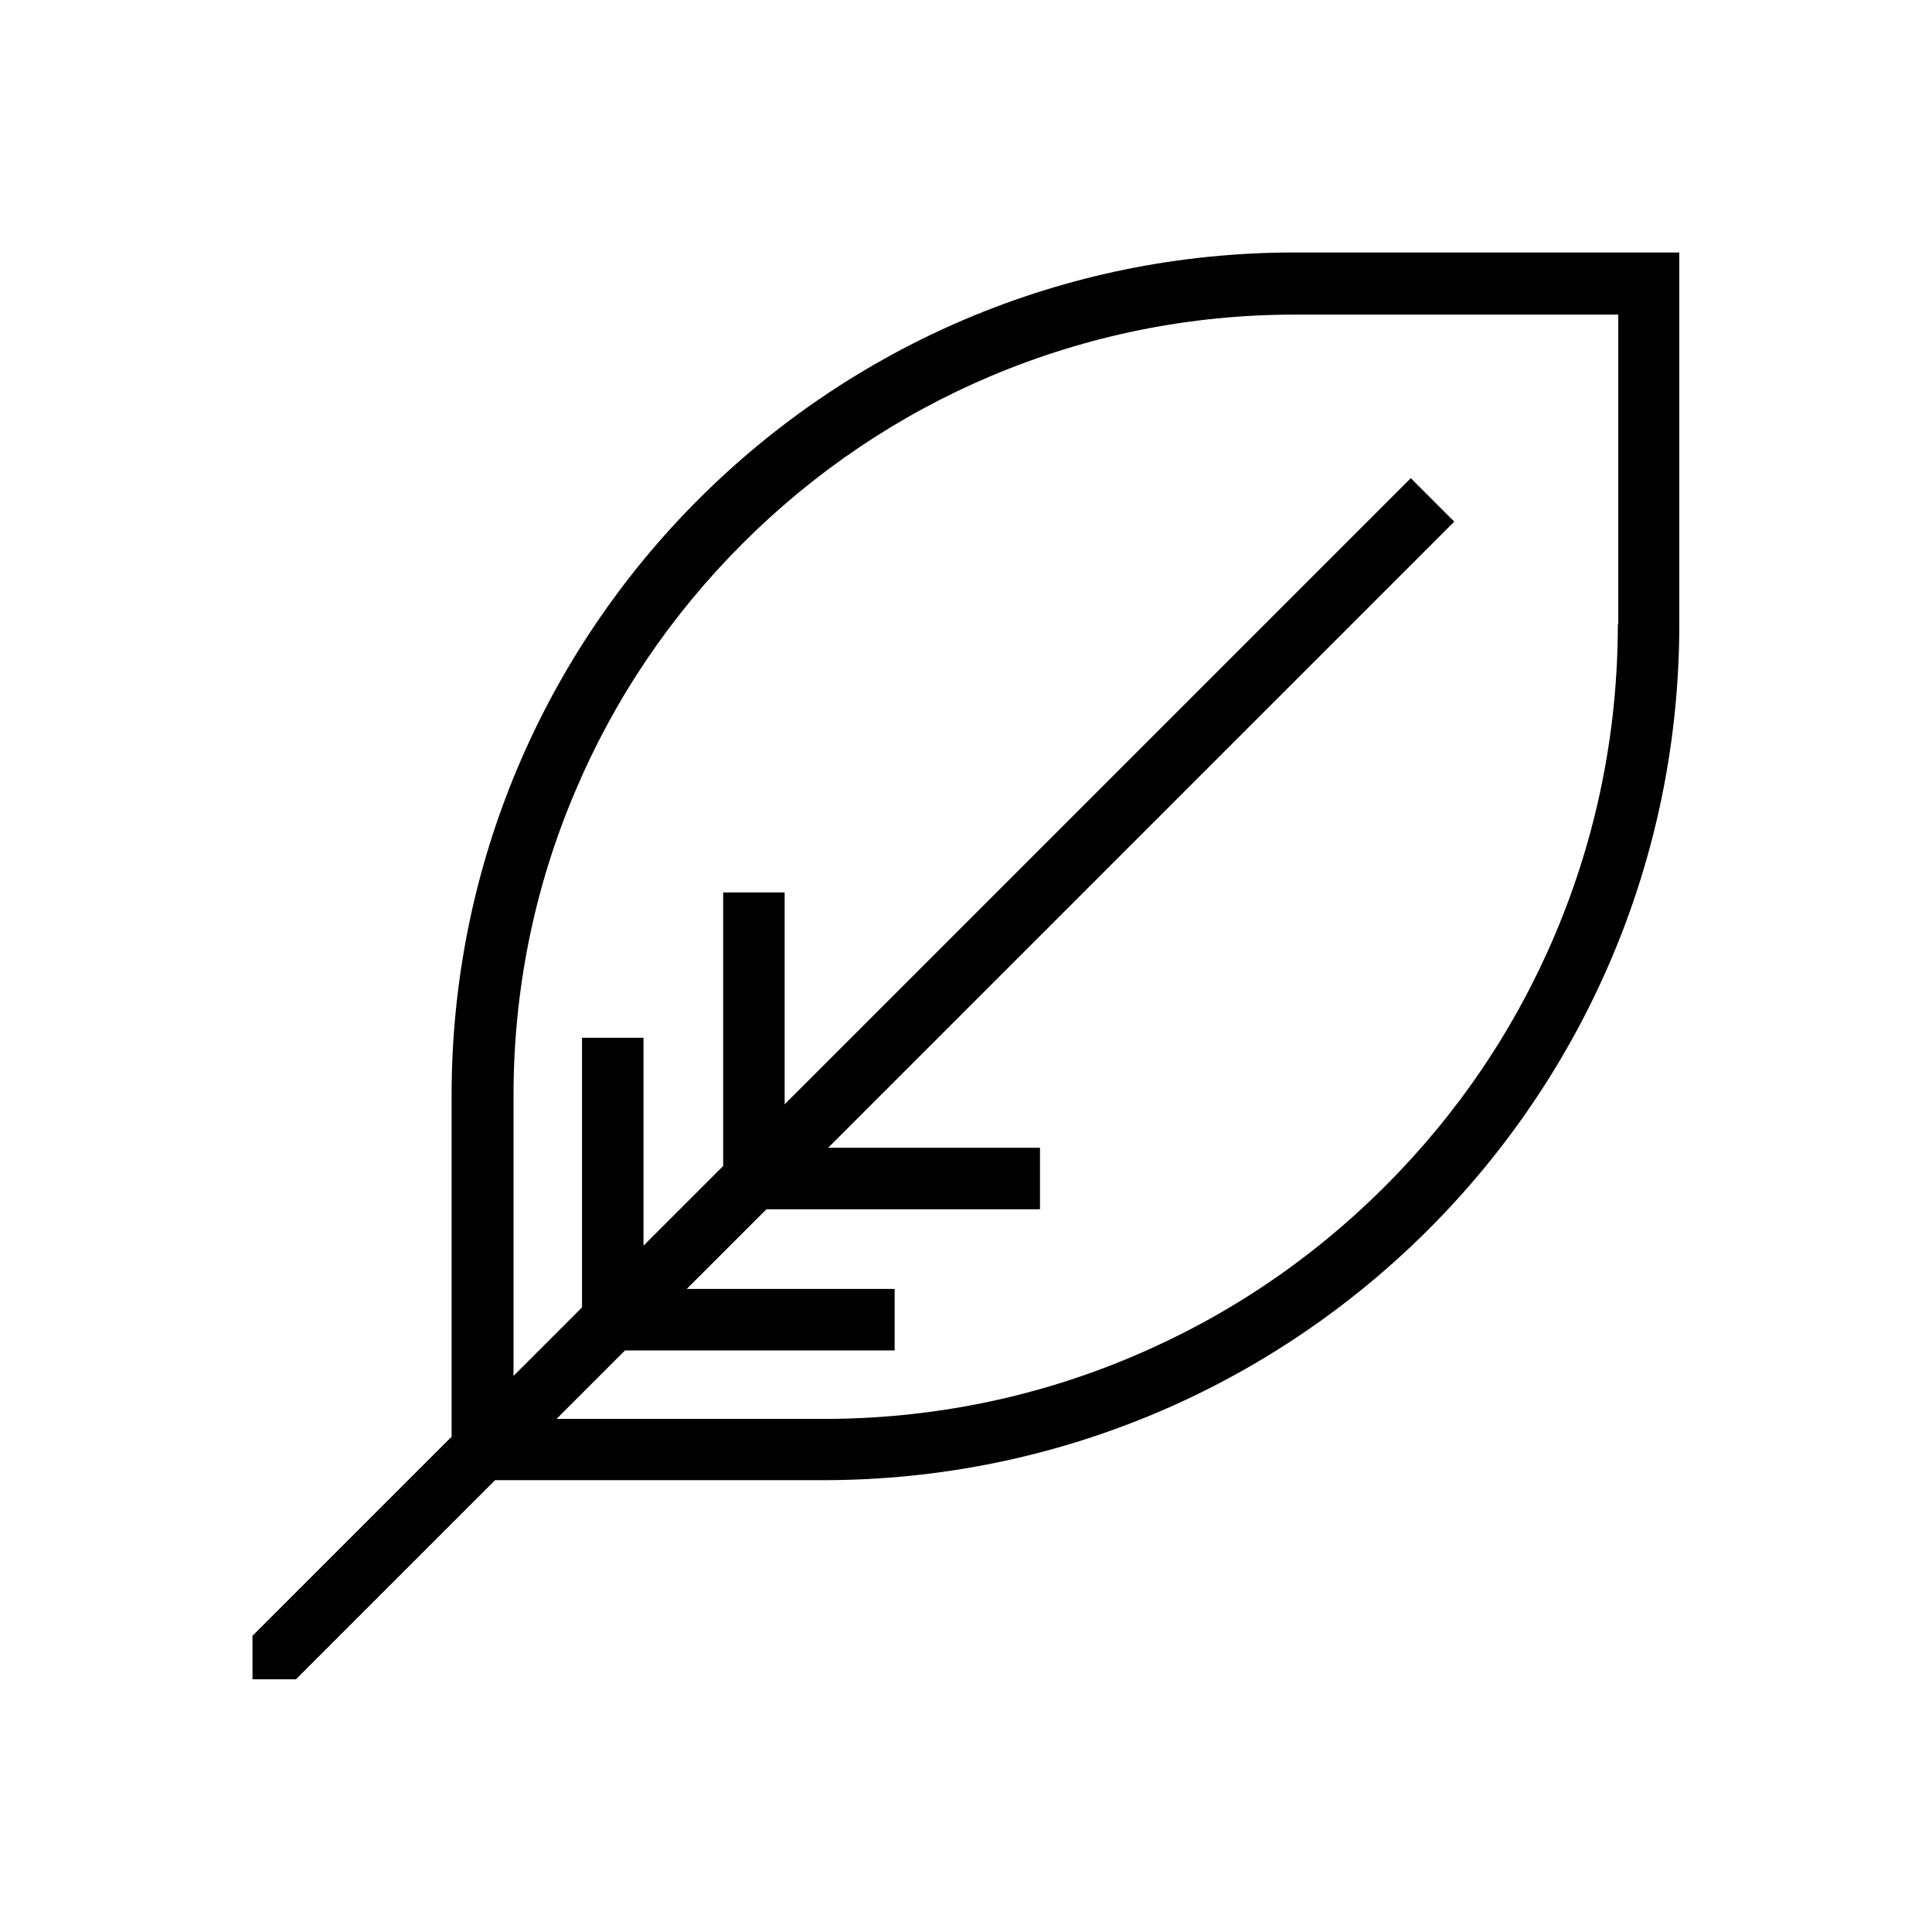 <?xml version="1.0" encoding="UTF-8"?><svg id="a" xmlns="http://www.w3.org/2000/svg" viewBox="0 0 88 88"><path d="M58.96,11.5c-21.2,0-38.39,17.19-38.39,38.39v15.55l-9.07,9.07v1.98h1.98l9.07-9.07h14.94c21.54,0,39-17.46,39-39V11.5h-17.54Zm14.73,16.93c0,4.89-.96,9.63-2.84,14.09-1.82,4.31-4.43,8.18-7.76,11.51-3.33,3.33-7.2,5.94-11.51,7.76-4.46,1.89-9.2,2.84-14.09,2.84h-12.14l3.12-3.12h12.28v-2.8h-9.47l3.63-3.63h12.46v-2.8h-9.65l28.52-28.52-1.98-1.98-28.52,28.52v-9.65h-2.8v12.46l-3.63,3.63v-9.47h-2.8v12.28l-3.12,3.12v-12.75c0-4.81,.94-9.47,2.8-13.85,1.79-4.24,4.36-8.04,7.63-11.31s7.08-5.84,11.31-7.63c4.39-1.85,9.05-2.8,13.85-2.8h14.73v14.12Z"/></svg>